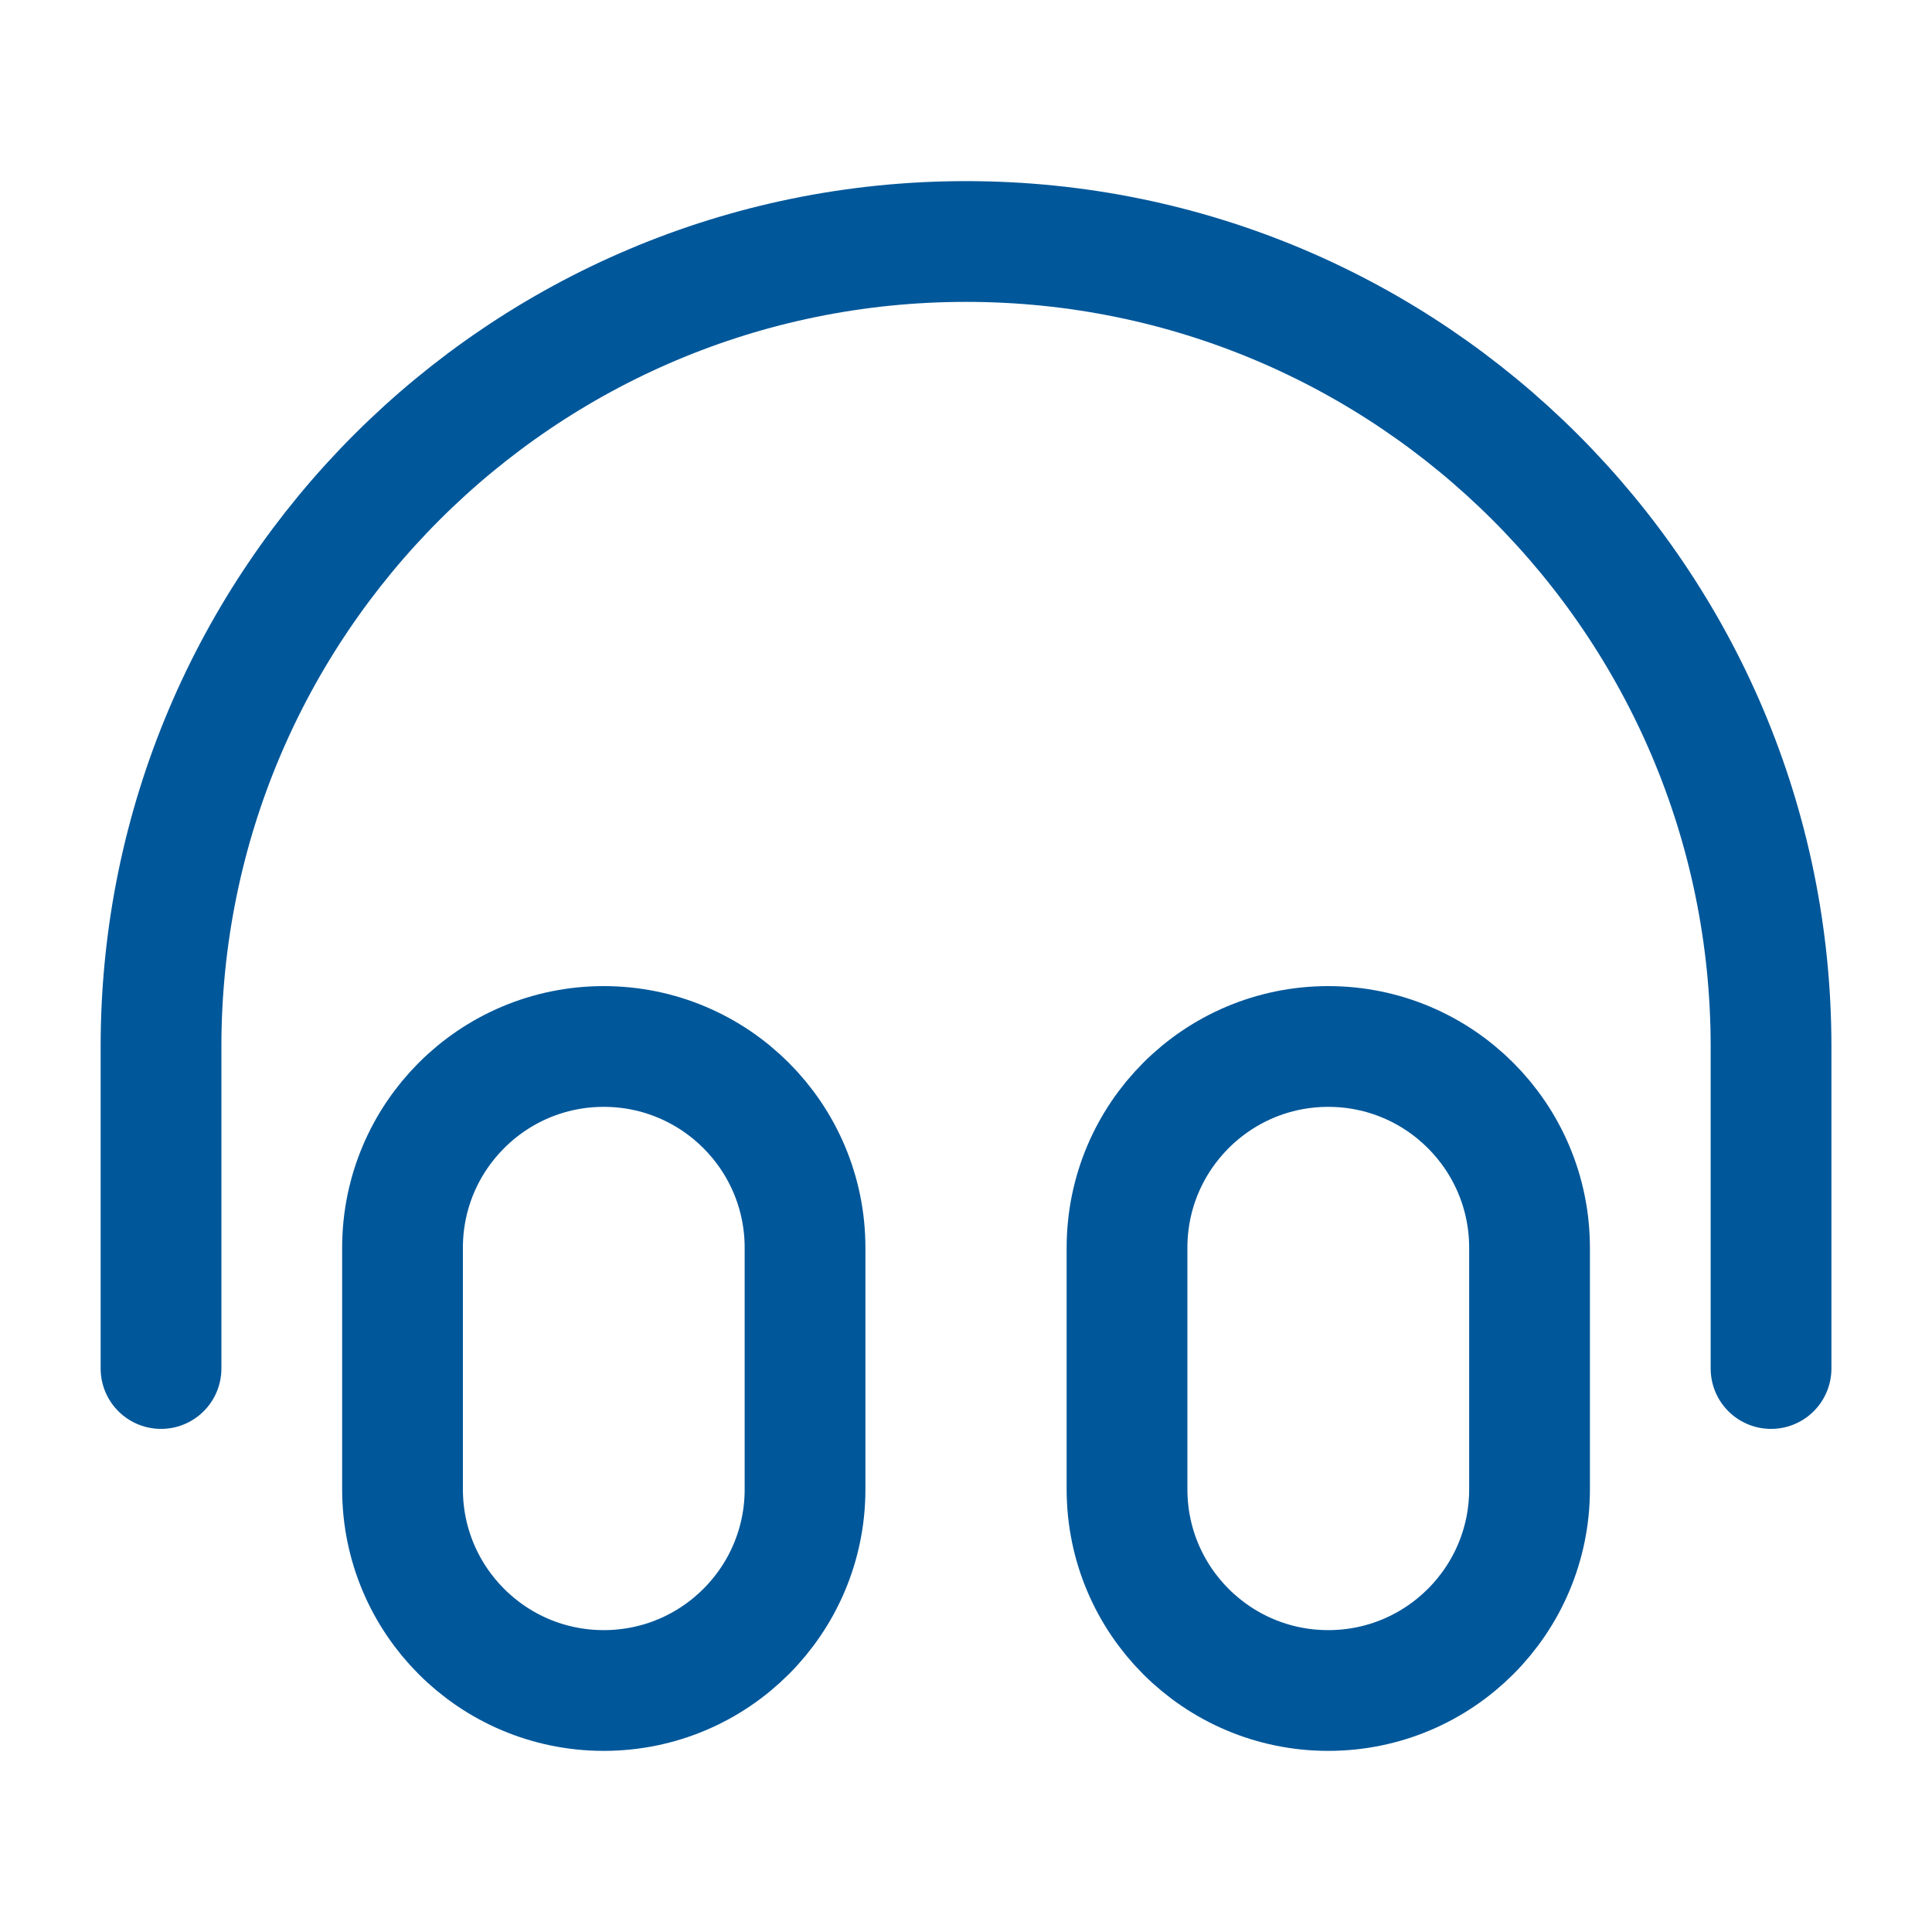 <svg width="32" height="32" viewBox="0 0 32 32" fill="none" xmlns="http://www.w3.org/2000/svg">
<path d="M29.334 22.667V17.333C29.334 9.97 23.364 4 16 4C8.637 4 2.667 9.97 2.667 17.333V22.667M10 28C8.159 28 6.667 26.508 6.667 24.667V20.667C6.667 18.826 8.159 17.333 10 17.333C11.841 17.333 13.334 18.826 13.334 20.667V24.667C13.334 26.508 11.841 28 10 28ZM22 28C20.159 28 18.667 26.508 18.667 24.667V20.667C18.667 18.826 20.159 17.333 22 17.333C23.841 17.333 25.334 18.826 25.334 20.667V24.667C25.334 26.508 23.841 28 22 28Z" stroke="#00579A" stroke-width="2" stroke-linecap="round" stroke-linejoin="round"/>
</svg>
